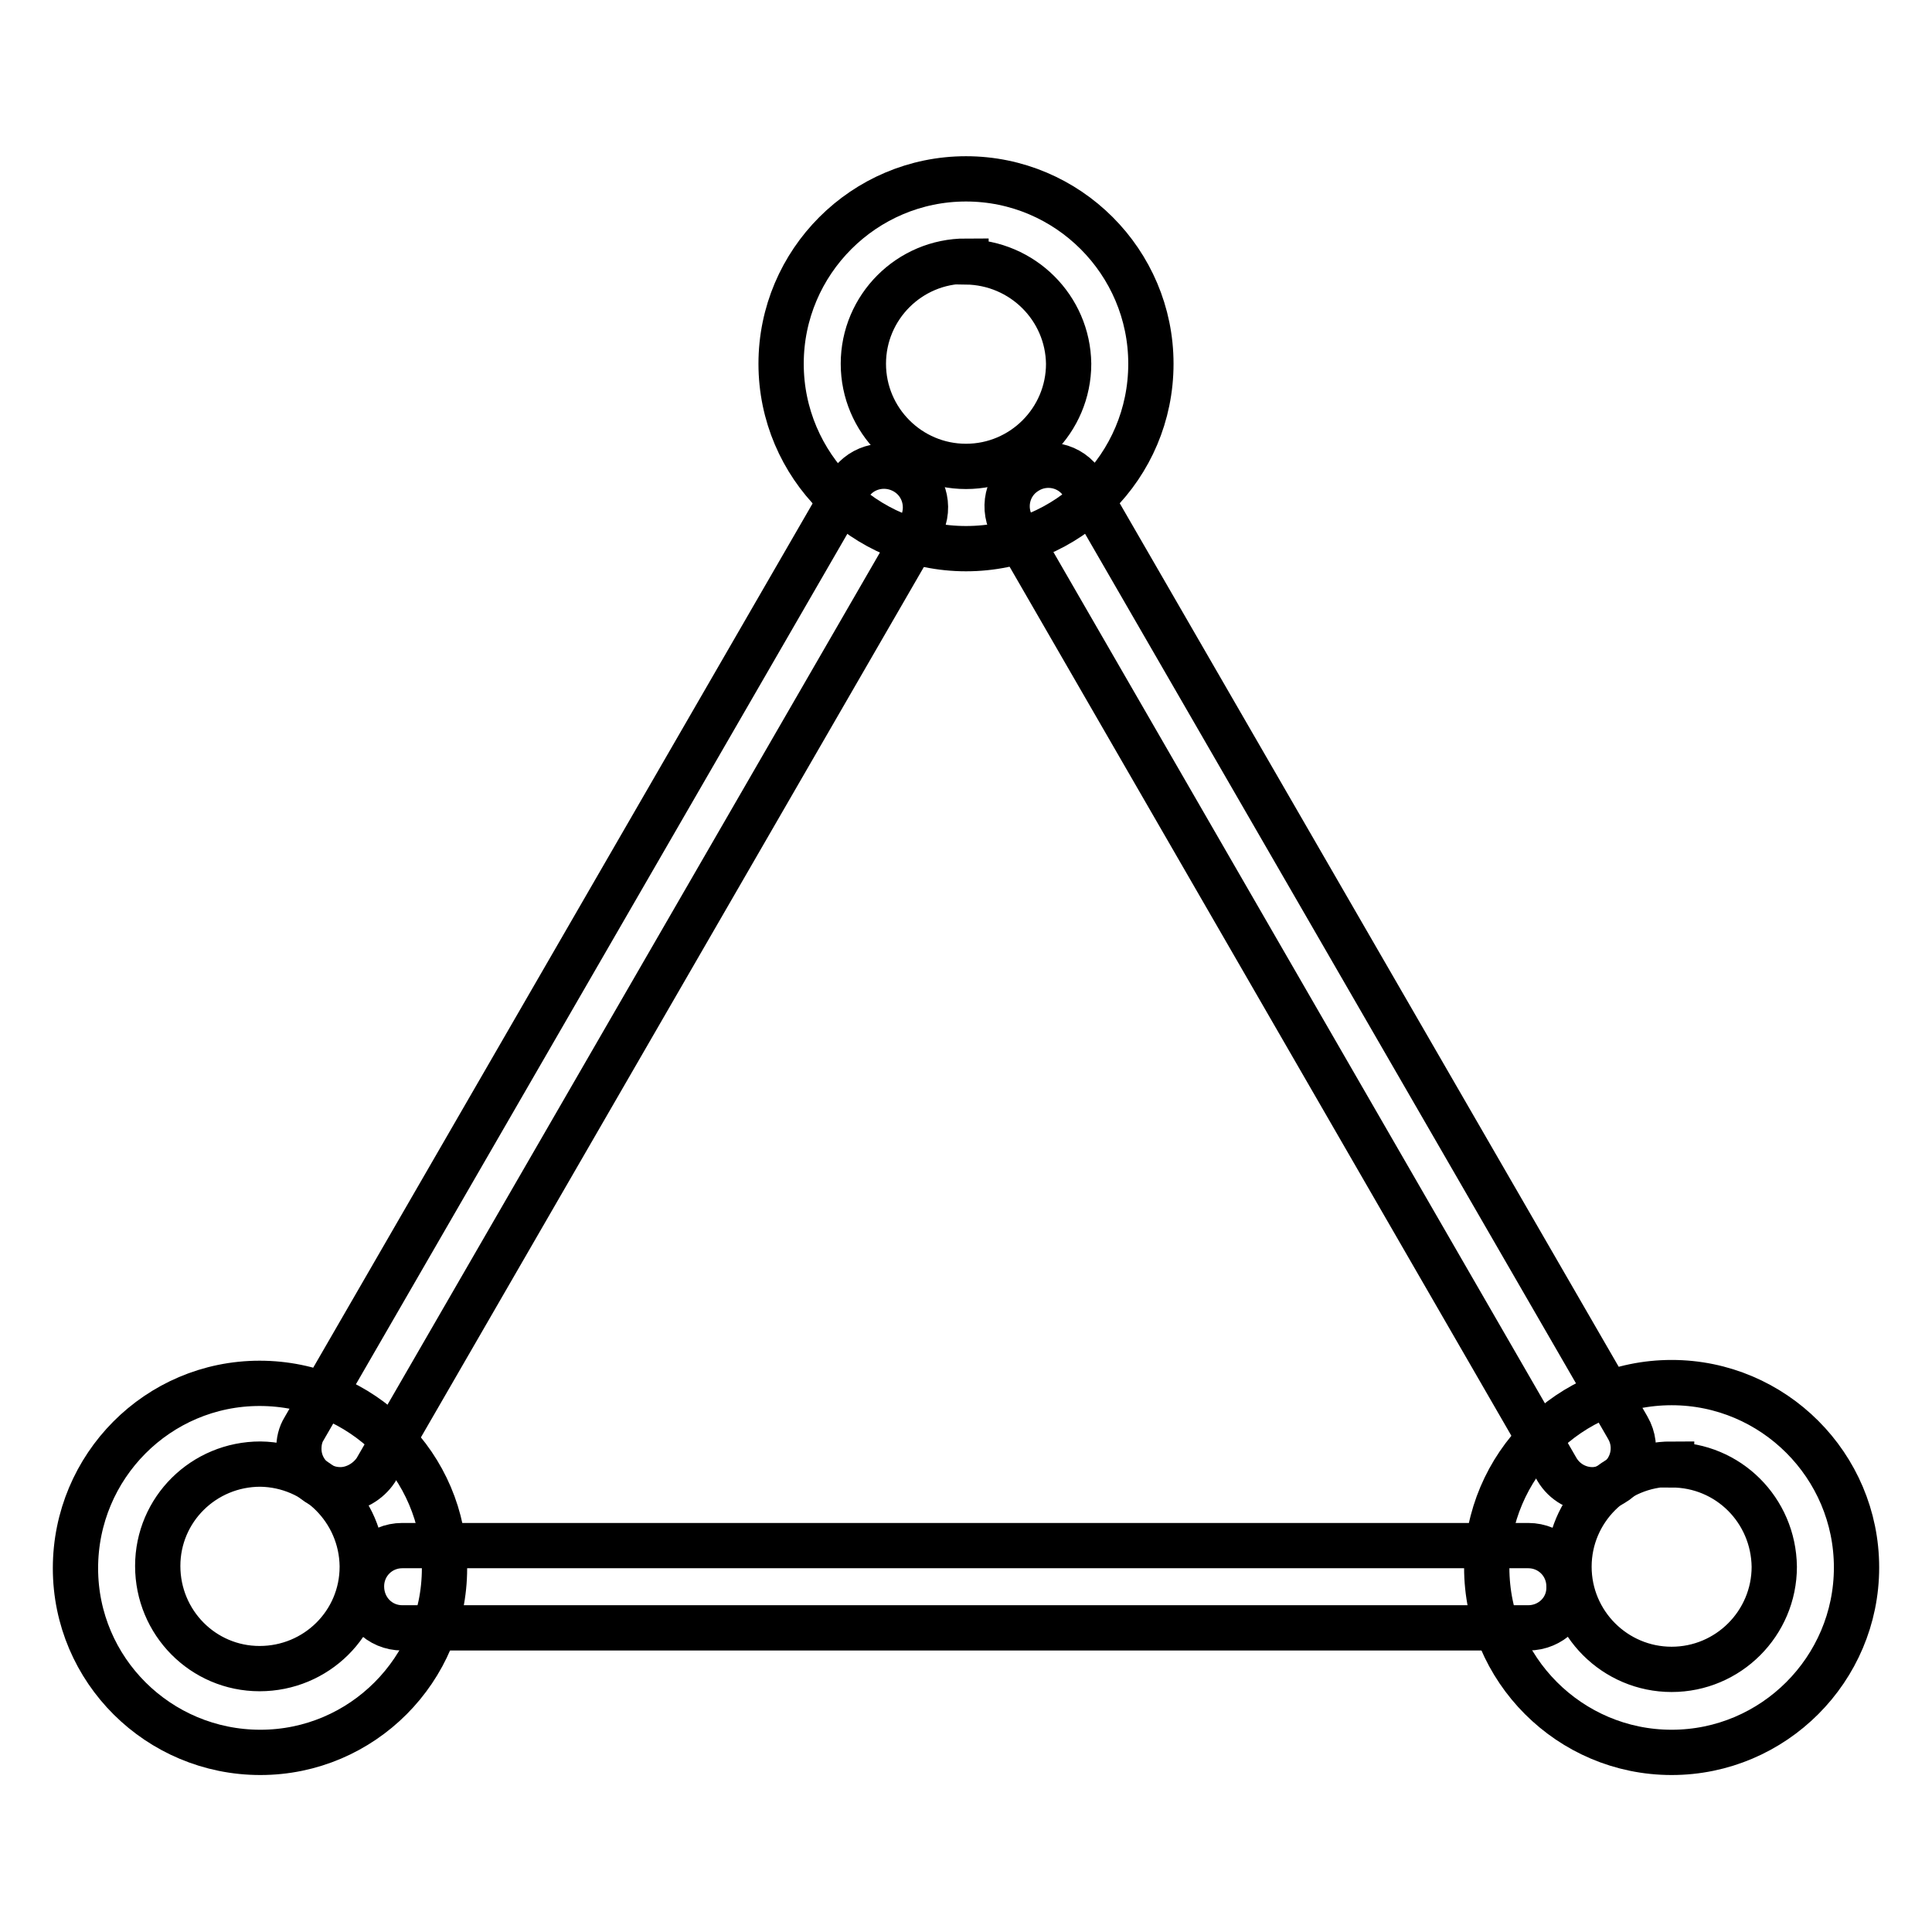 <?xml version="1.0" encoding="utf-8"?>
<!-- Svg Vector Icons : http://www.onlinewebfonts.com/icon -->
<!DOCTYPE svg PUBLIC "-//W3C//DTD SVG 1.1//EN" "http://www.w3.org/Graphics/SVG/1.1/DTD/svg11.dtd">
<svg version="1.1" xmlns="http://www.w3.org/2000/svg" xmlns:xlink="http://www.w3.org/1999/xlink" x="0px" y="0px" viewBox="0 0 256 256" enable-background="new 0 0 256 256" xml:space="preserve">
<g> <path stroke-width="6" fill-opacity="0" stroke="#000000"  d="M202.5,215.7H53.3c-3,0-5.4-2.4-5.4-5.5c0-3,2.4-5.4,5.4-5.4h149.2c3,0,5.4,2.4,5.4,5.4 C208,213.3,205.5,215.7,202.5,215.7L202.5,215.7z M45.1,197.4c-3,0-5.5-2.4-5.5-5.4c0-1,0.2-1.9,0.7-2.7l72-124.6 c1.4-2.7,4.7-3.7,7.4-2.3c2.7,1.4,3.7,4.7,2.3,7.4c-0.1,0.1-0.1,0.3-0.2,0.4l-72,124.6C48.8,196.3,47,197.4,45.1,197.4z M211,197.4 c-1.9,0-3.7-1-4.7-2.7L134.3,70c-1.6-2.5-0.9-5.9,1.7-7.5c2.5-1.6,5.9-0.9,7.5,1.7c0.1,0.1,0.2,0.3,0.2,0.4l72,124.6 c1.5,2.6,0.6,5.9-2,7.4C212.9,197.1,211.9,197.4,211,197.4z"/> <path stroke-width="6" fill-opacity="0" stroke="#000000"  d="M221.5,232.2c-13.5,0-24.5-11-24.5-24.5c0-13.5,11-24.5,24.5-24.5c13.5,0,24.5,11,24.5,24.5 C246,221.2,235,232.2,221.5,232.2L221.5,232.2z M221.5,194c-7.5,0-13.6,6.1-13.6,13.6s6.1,13.6,13.6,13.6c7.5,0,13.6-6.1,13.6-13.6 l0,0c-0.1-7.5-6.1-13.5-13.6-13.5V194z M128,72.7c-13.5,0-24.5-11-24.5-24.5c0-13.5,11-24.5,24.5-24.5s24.5,11,24.5,24.5 C152.5,61.8,141.5,72.7,128,72.7z M128,34.6c-7.5,0-13.6,6.1-13.6,13.6c0,7.5,6.1,13.6,13.6,13.6c7.5,0,13.6-6.1,13.6-13.6l0,0 c-0.1-7.4-6.1-13.4-13.6-13.5V34.6z M34.5,232.2C21,232.2,10,221.3,10,207.8s10.9-24.5,24.4-24.5c13.5,0,24.5,10.9,24.5,24.4 c0,0,0,0,0,0.1C58.9,221.2,48,232.2,34.5,232.2z M34.5,194c-7.5,0-13.6,6-13.6,13.5c0,7.5,6,13.6,13.5,13.6c7.5,0,13.6-6,13.6-13.5 c0,0,0,0,0-0.1c-0.1-7.4-6.1-13.4-13.5-13.5V194z"/></g>
</svg>